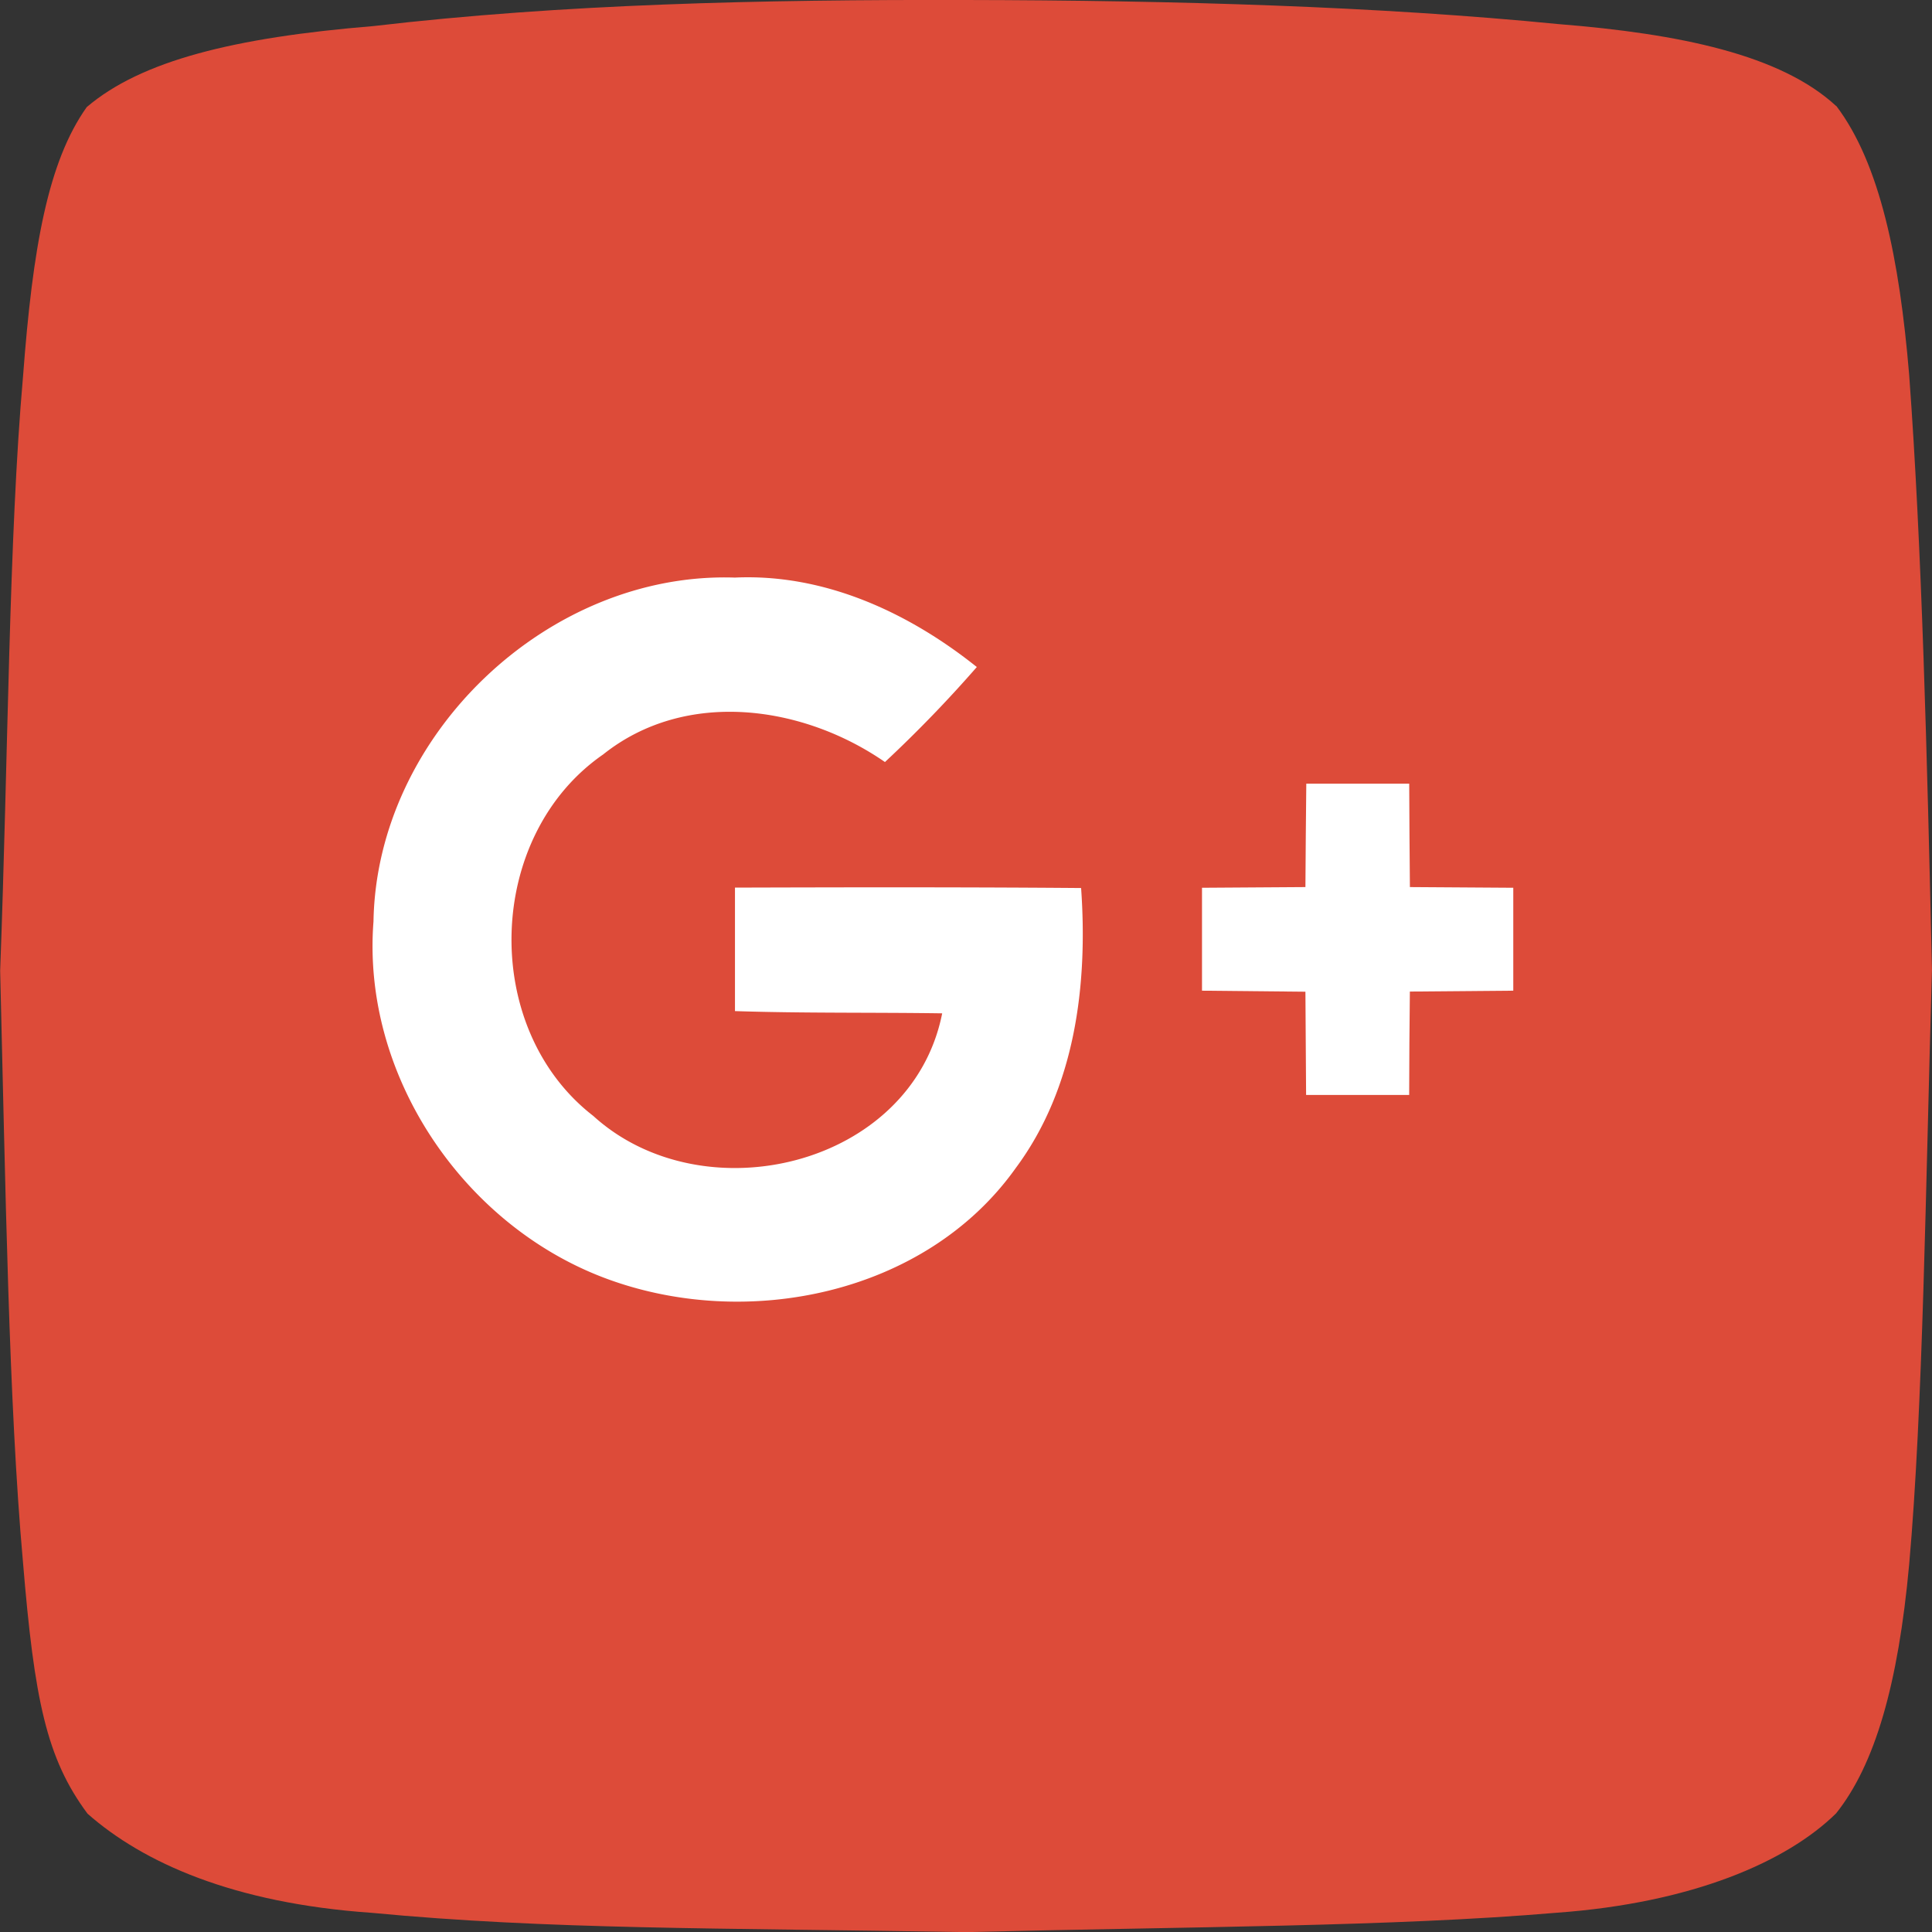 <?xml version="1.0" ?><svg data-name="Layer 1" id="Layer_1" viewBox="0 0 508.33 508.36" xmlns="http://www.w3.org/2000/svg"><rect x="0" y="0" width="508.33" height="508.36" fill="#333333" stroke="none"/><defs><style>.cls-1{fill:#dd4b39;fill-rule:evenodd;}.cls-2{fill:#fff;}</style></defs><title/><path class="cls-1" d="M485,29.72c11.45,15.13,16.61,40.21,19.15,70.7,3.36,45.5,4.71,100.1,6,156.52-1.67,57.47-2.35,115.43-6,156.52-2.88,31.54-9,52.66-19.22,65.47-13,12.79-37.94,23.59-73.5,26.15-43.25,3.69-96.61,3.65-155.48,5.1-65.44-1.12-109.82-.64-156.38-5.08-36.32-2.52-60.08-13.19-74.7-26.07-10.83-14.54-14-30-17-66.24-3.75-41.85-4.58-98.56-6-155.54C4,200.57,4.13,143.44,7.9,100.74,10.43,67.05,14.42,44.4,24.65,30,39,17.77,63.48,11.69,100,8.69c50-5.85,102.06-7,155.88-6.87,55.39.09,108.56,1.67,156,6.34,32,2.56,58.48,8.07,73.07,21.56Z" transform="translate(-1.83 -1.82)"/><path class="cls-2" d="M195.21,235.36c0,10.83,0,21.66,0,32.49,18.16.59,36.36.32,54.52.59-8,40.28-62.8,53.34-91.79,27-29.81-23.07-28.4-73.68,2.59-95.12,21.66-17.29,52.47-13,74.14,2a339.21,339.21,0,0,0,24.17-25c-18-14.38-40.14-24.62-63.67-23.53-49.1-1.64-94.25,41.37-95.07,90.47-3.14,40.14,23.26,79.51,60.53,93.7s84.74,4.55,108.45-28.81c15.66-21.07,19-48.19,17.2-73.68C255.92,235.22,225.56,235.27,195.21,235.36Z" transform="translate(-1.83 -1.82)"/><path class="cls-2" d="M372.79,235.22c-.09-9.06-.14-18.16-.18-27.21H345.53c-.09,9.06-.18,18.11-.23,27.21q-13.65.07-27.21.18v27.08l27.21.27c.09,9.06.09,18.11.18,27.17H372.6c0-9.06.09-18.11.18-27.21,9.1-.09,18.16-.14,27.21-.23V235.4C390.94,235.31,381.84,235.31,372.79,235.22Z" transform="translate(-1.83 -1.82)"/></svg>